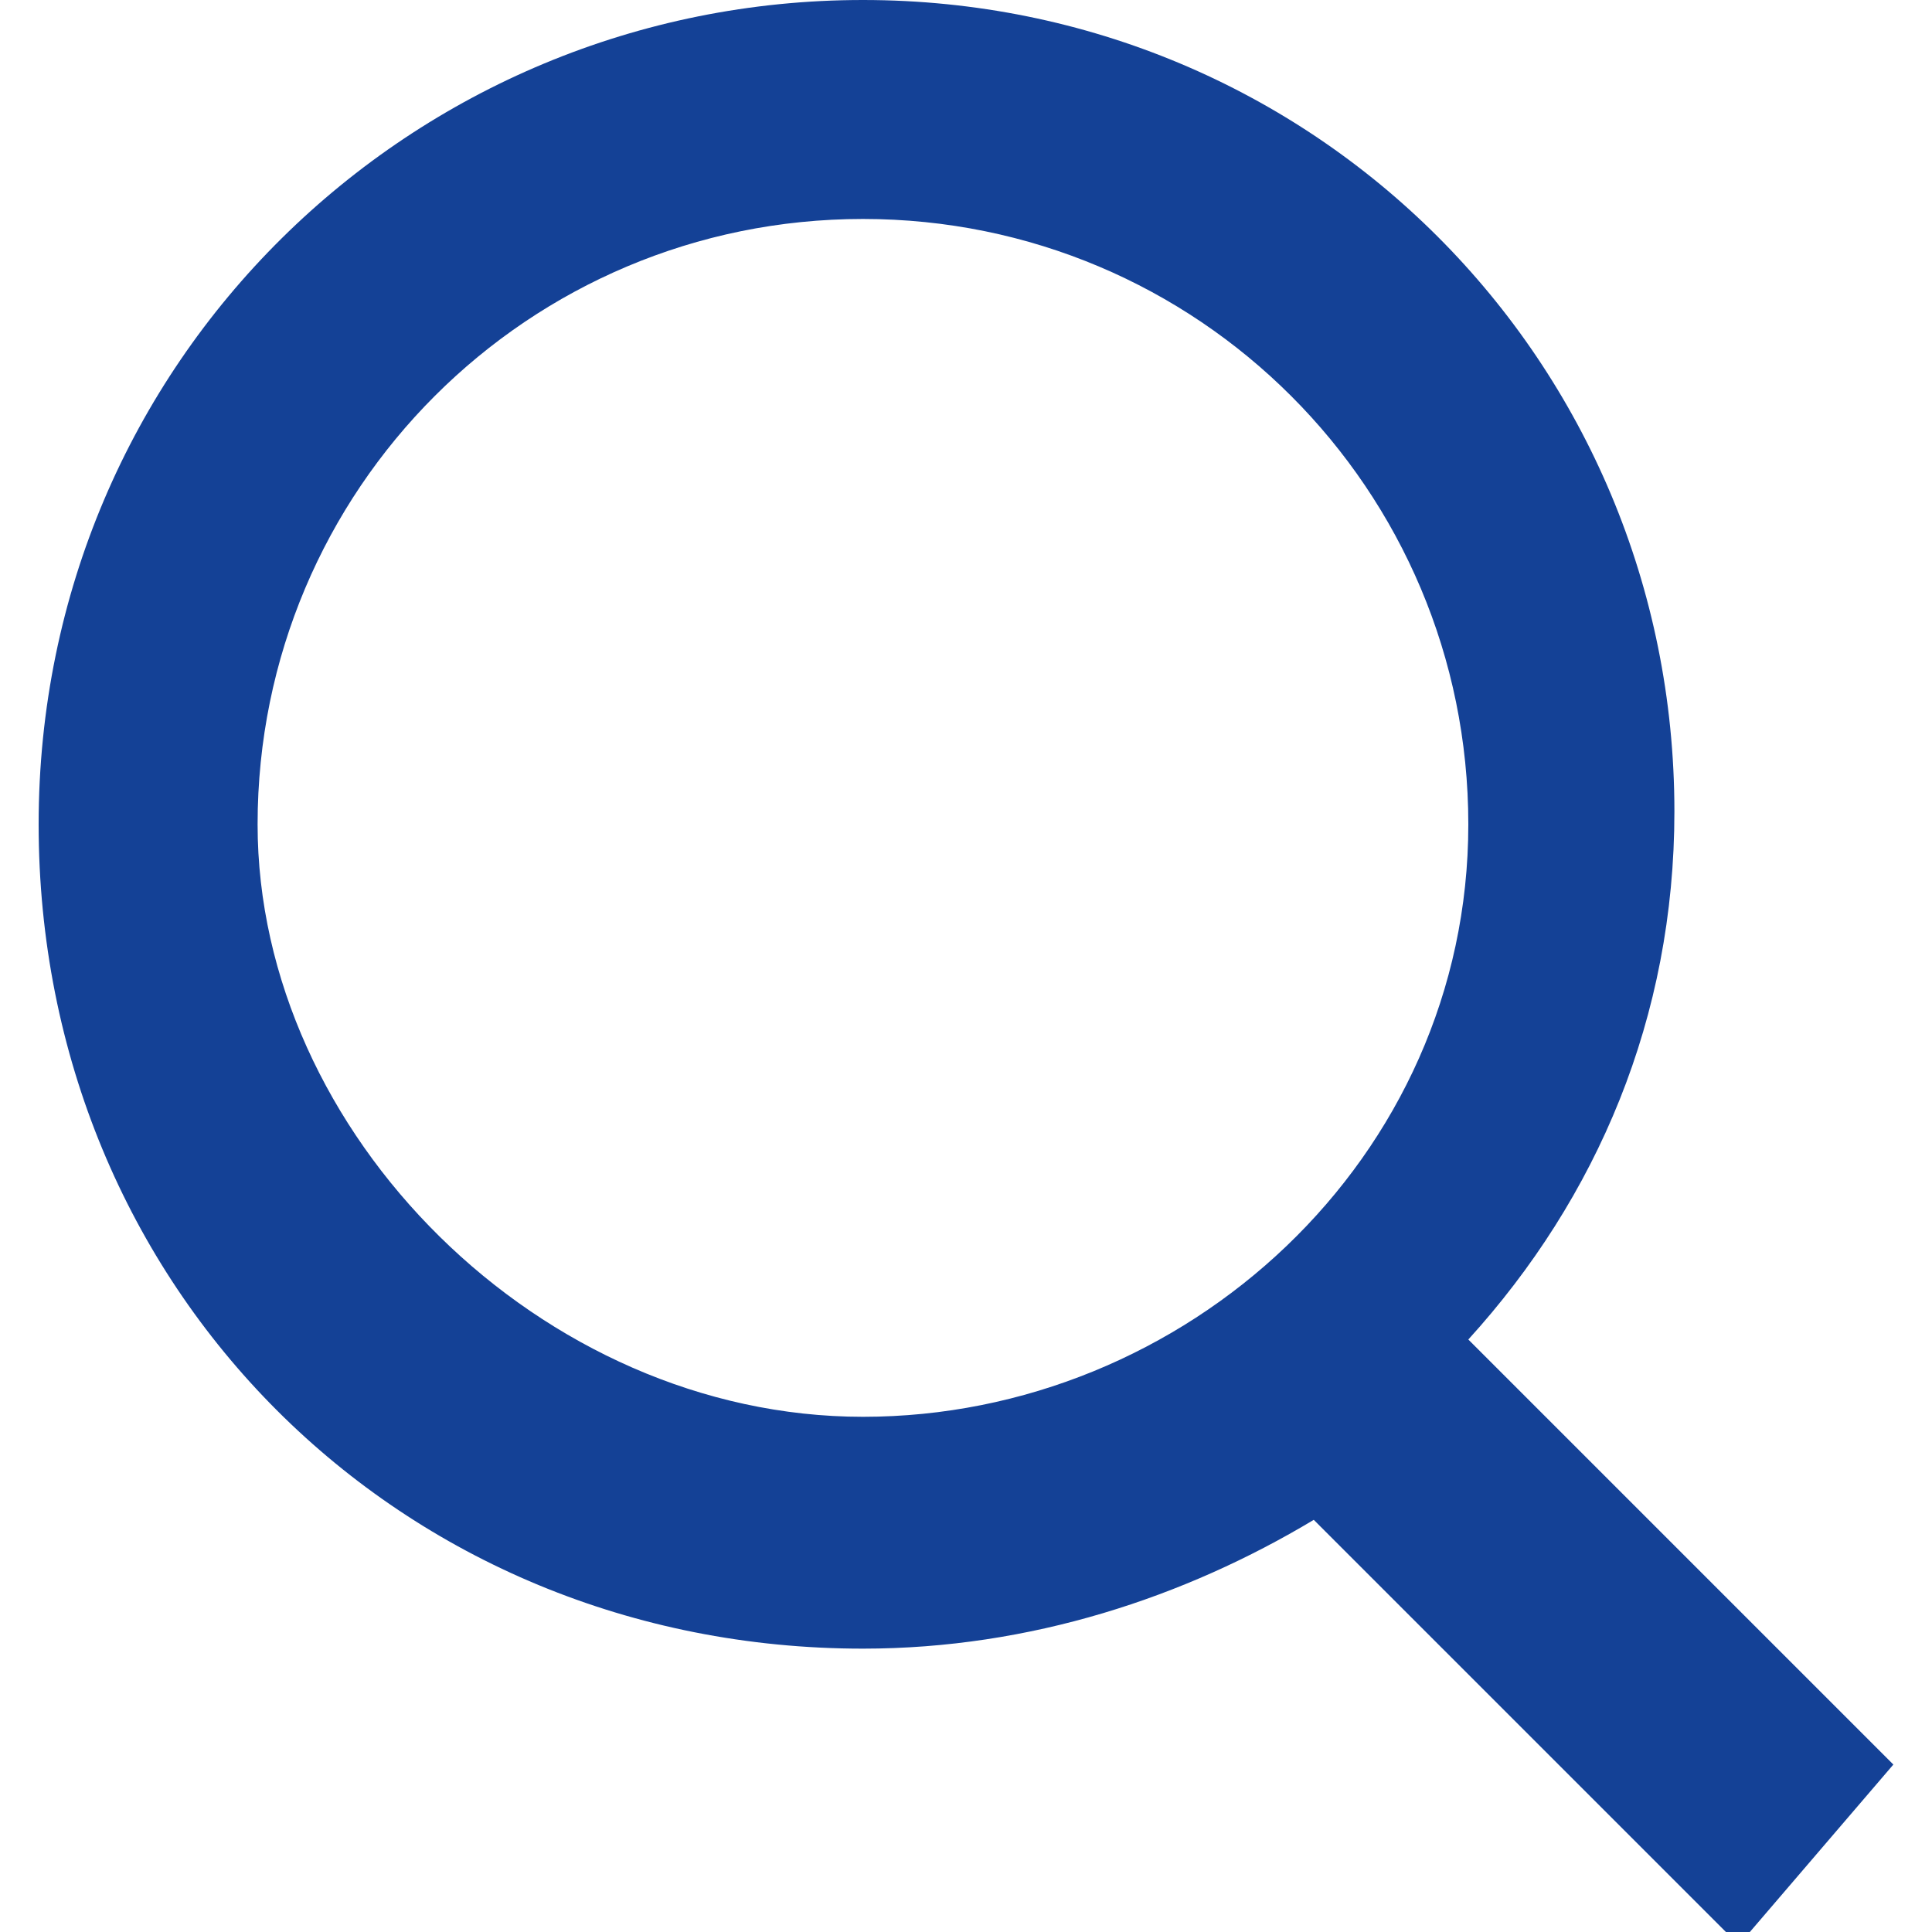 <?xml version="1.0" encoding="utf-8"?>
<!-- Generator: Adobe Illustrator 25.2.3, SVG Export Plug-In . SVG Version: 6.00 Build 0)  -->
<svg version="1.1" id="图层_1" xmlns="http://www.w3.org/2000/svg" xmlns:xlink="http://www.w3.org/1999/xlink" x="0px" y="0px"
	 viewBox="0 0 15 15" style="enable-background:new 0 0 15 15;" xml:space="preserve">
<style type="text/css">
	.st0{fill:#144196;}
</style>
<path class="st0" d="M14.7,13.7l-3.3-3.3c1-1.1,1.6-2.5,1.6-4.1C13,2.8,10.2,0,6.7,0S0.3,2.8,0.3,6.4s2.8,6.4,6.4,6.4
	c1.3,0,2.5-0.4,3.5-1l3.3,3.3L14.7,13.7z M2,6.4c0-2.6,2.1-4.7,4.7-4.7s4.7,2.1,4.7,4.7s-2.2,4.6-4.7,4.6S2,8.8,2,6.4z"/>
</svg>

